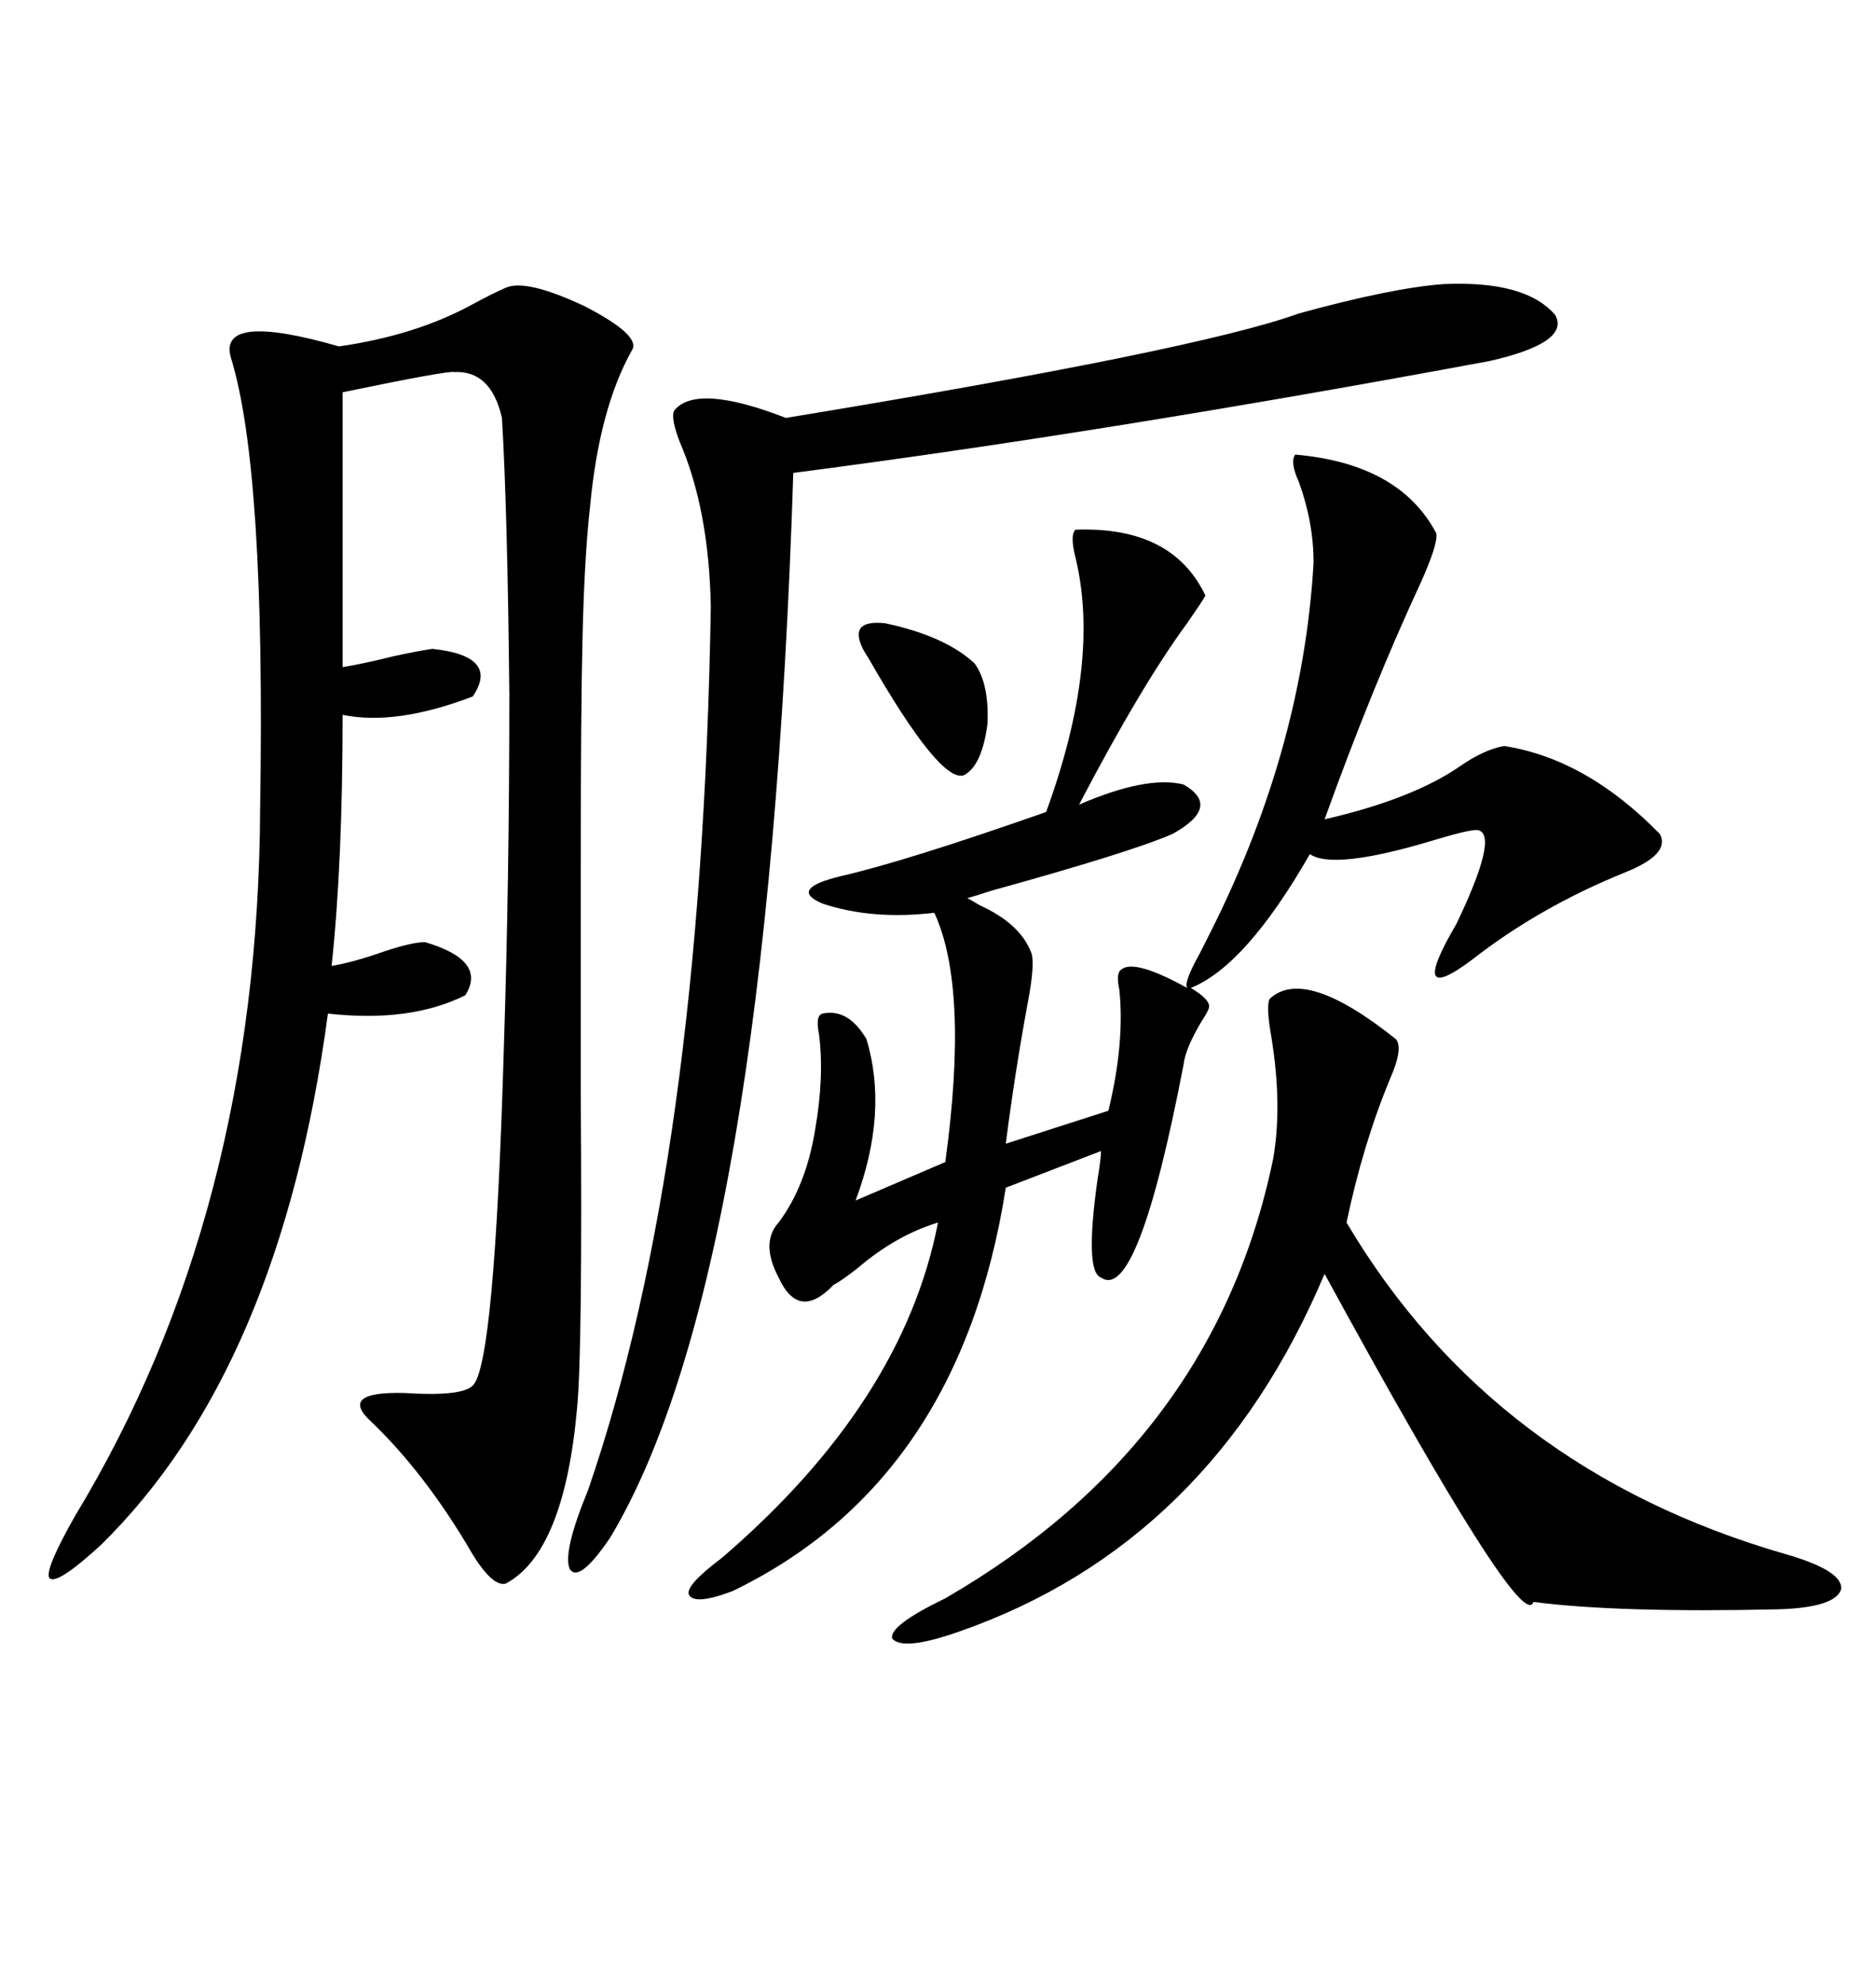<svg xmlns="http://www.w3.org/2000/svg" xmlns:xlink="http://www.w3.org/1999/xlink" width="300" height="317.285"><path d="M80.86 46.00L80.86 46.00Q84.08 44.53 93.46 48.93L93.46 48.93Q102.54 53.61 101.07 55.96L101.07 55.96Q95.80 65.33 94.34 81.15L94.34 81.15Q93.46 89.06 93.16 101.66L93.16 101.66Q92.87 113.38 92.87 138.28L92.87 138.28Q92.87 152.34 92.87 174.61L92.87 174.61Q93.16 215.92 92.29 225L92.29 225Q90.23 248.14 80.86 253.13L80.86 253.13Q78.52 253.71 74.71 246.97L74.71 246.97Q67.68 235.25 59.47 227.34L59.47 227.34Q53.91 222.36 64.75 222.66L64.75 222.66Q73.83 223.24 75.59 221.48L75.59 221.48Q79.10 218.26 80.57 167.58L80.57 167.58Q81.45 140.63 81.45 111.04L81.45 111.04Q81.15 81.45 80.27 66.80L80.27 66.80Q78.52 59.18 72.66 59.47L72.66 59.47Q71.78 59.18 54.79 62.70L54.79 62.70L54.79 106.64Q58.30 106.05 62.99 104.88L62.99 104.88Q67.09 104.00 69.14 103.71L69.14 103.71Q79.98 104.88 75.59 111.33L75.59 111.33Q63.28 116.02 54.79 114.26L54.79 114.26Q54.79 137.99 53.03 154.39L53.03 154.39Q56.54 153.81 61.52 152.05L61.52 152.05Q65.92 150.59 67.97 150.59L67.97 150.59Q77.93 153.52 74.41 159.08L74.41 159.08Q65.63 163.48 52.44 162.01L52.44 162.01Q44.82 218.85 16.11 246.97L16.11 246.97Q9.08 253.42 7.91 252.25L7.91 252.25Q7.03 251.07 12.01 242.29L12.01 242.29Q41.31 193.95 41.60 129.20L41.60 129.20Q42.48 75 36.91 57.13L36.91 57.13Q34.86 49.80 54.20 55.37L54.20 55.37Q66.50 53.61 75.59 48.63L75.59 48.63Q78.81 46.88 80.86 46.00ZM171.97 84.67L171.97 84.67Q187.50 84.08 192.77 95.21L192.77 95.21Q191.89 96.68 189.84 99.61L189.84 99.61Q182.52 109.57 172.56 128.61L172.56 128.61Q183.40 123.93 189.26 125.39L189.26 125.39Q195.41 128.91 187.50 133.30L187.50 133.30Q180.76 136.23 158.50 142.38L158.50 142.38Q155.86 143.26 154.69 143.55L154.69 143.55Q155.27 143.85 156.74 144.73L156.74 144.73Q163.18 147.66 164.94 152.34L164.94 152.34Q165.53 154.10 164.36 160.25L164.36 160.25Q162.30 171.39 160.84 182.81L160.84 182.81L177.25 177.54Q179.88 166.70 179.00 158.20L179.00 158.20Q178.42 155.57 179.30 154.98L179.30 154.98Q181.35 153.22 189.84 157.91L189.84 157.91Q189.26 157.03 191.89 152.34L191.89 152.34Q192.48 151.17 192.77 150.59L192.77 150.59Q208.30 120.41 210.06 89.94L210.06 89.94Q210.06 83.50 207.71 77.05L207.71 77.05Q206.25 73.83 207.13 72.66L207.13 72.66Q223.83 74.12 229.69 85.25L229.69 85.25Q229.98 87.01 227.05 93.46L227.05 93.46Q219.43 109.86 211.82 130.96L211.82 130.96Q225.88 127.73 233.50 122.46L233.50 122.46Q237.30 119.82 240.53 119.24L240.53 119.24Q253.71 121.29 265.43 133.30L265.43 133.30Q267.19 136.52 259.86 139.45L259.86 139.45Q246.09 145.02 235.25 153.52L235.25 153.52Q225 161.13 232.91 147.66L232.91 147.66Q239.65 133.59 236.43 132.71L236.43 132.71Q235.55 132.42 229.69 134.18L229.69 134.18Q213.28 139.16 209.47 136.52L209.47 136.52Q199.22 154.39 190.43 157.91L190.43 157.91Q193.36 159.67 193.36 160.84L193.36 160.84Q193.36 161.43 192.19 163.18L192.19 163.18Q189.55 167.58 189.26 170.21L189.26 170.21Q181.93 208.30 176.07 204.20L176.07 204.20Q173.44 203.32 175.49 188.67L175.49 188.67Q176.07 185.16 176.07 183.98L176.07 183.98L160.84 189.84Q153.52 236.72 117.19 254.30L117.19 254.30Q111.04 256.64 110.16 254.88L110.16 254.88Q109.57 253.42 115.43 249.02L115.43 249.02Q144.43 224.12 150 195.41L150 195.41Q143.26 197.46 137.11 202.73L137.11 202.73Q134.47 204.79 133.30 205.37L133.30 205.37Q127.73 211.23 124.51 204.20L124.51 204.20Q121.58 198.63 124.51 195.41L124.51 195.41Q128.91 189.55 130.37 180.47L130.37 180.47Q131.84 171.97 130.96 165.23L130.96 165.23Q130.37 162.30 131.54 162.01L131.54 162.01Q135.64 161.13 138.57 166.11L138.57 166.11Q142.09 177.83 136.82 191.89L136.82 191.89L151.17 185.74Q154.98 157.91 149.41 145.90L149.41 145.90Q139.45 147.07 131.54 144.43L131.54 144.43Q125.98 142.09 134.47 140.04L134.47 140.04Q144.73 137.70 167.29 129.79L167.29 129.79Q176.07 105.76 171.97 89.06L171.97 89.06Q171.09 85.55 171.97 84.67ZM230.86 45.41L230.86 45.41Q244.04 44.82 248.73 50.39L248.73 50.39Q251.07 54.79 238.18 57.71L238.18 57.71Q176.66 69.14 126.86 75.59L126.86 75.59Q122.75 203.91 97.56 245.80L97.56 245.80Q92.58 253.13 91.11 250.78L91.11 250.78Q89.94 248.14 94.04 238.18L94.04 238.18Q112.21 185.45 113.67 96.97L113.67 96.97Q113.38 81.45 108.69 70.61L108.69 70.61Q107.23 66.80 107.81 65.63L107.81 65.63Q111.33 61.23 125.68 66.80L125.68 66.80Q191.60 55.96 207.71 50.10L207.71 50.10Q222.66 46.00 230.86 45.41ZM203.03 159.67L203.03 159.67Q208.59 154.39 223.24 166.11L223.24 166.11Q224.41 167.58 222.36 172.27L222.36 172.27Q217.97 182.81 215.33 195.41L215.33 195.41Q238.77 234.96 285.64 248.44L285.64 248.44Q294.73 251.07 294.43 254.00L294.43 254.00Q293.55 256.93 284.47 257.23L284.47 257.23Q258.69 257.81 245.21 256.05L245.21 256.05Q243.46 261.62 211.82 203.61L211.82 203.61Q193.65 246.68 153.52 260.74L153.52 260.74Q144.43 263.96 142.68 261.91L142.68 261.91Q142.09 259.86 151.17 255.47L151.17 255.47Q194.24 230.57 203.61 185.16L203.61 185.16Q205.08 176.66 203.32 165.82L203.32 165.82Q202.44 160.84 203.03 159.67ZM137.99 103.71L137.99 103.71Q135.64 99.02 141.50 99.61L141.50 99.61Q151.17 101.66 155.86 106.05L155.86 106.05Q158.20 109.28 157.91 115.72L157.91 115.72Q157.03 122.46 154.10 123.93L154.10 123.93Q150.29 125.10 138.87 105.18L138.87 105.18Q138.28 104.30 137.99 103.71Z"/></svg>